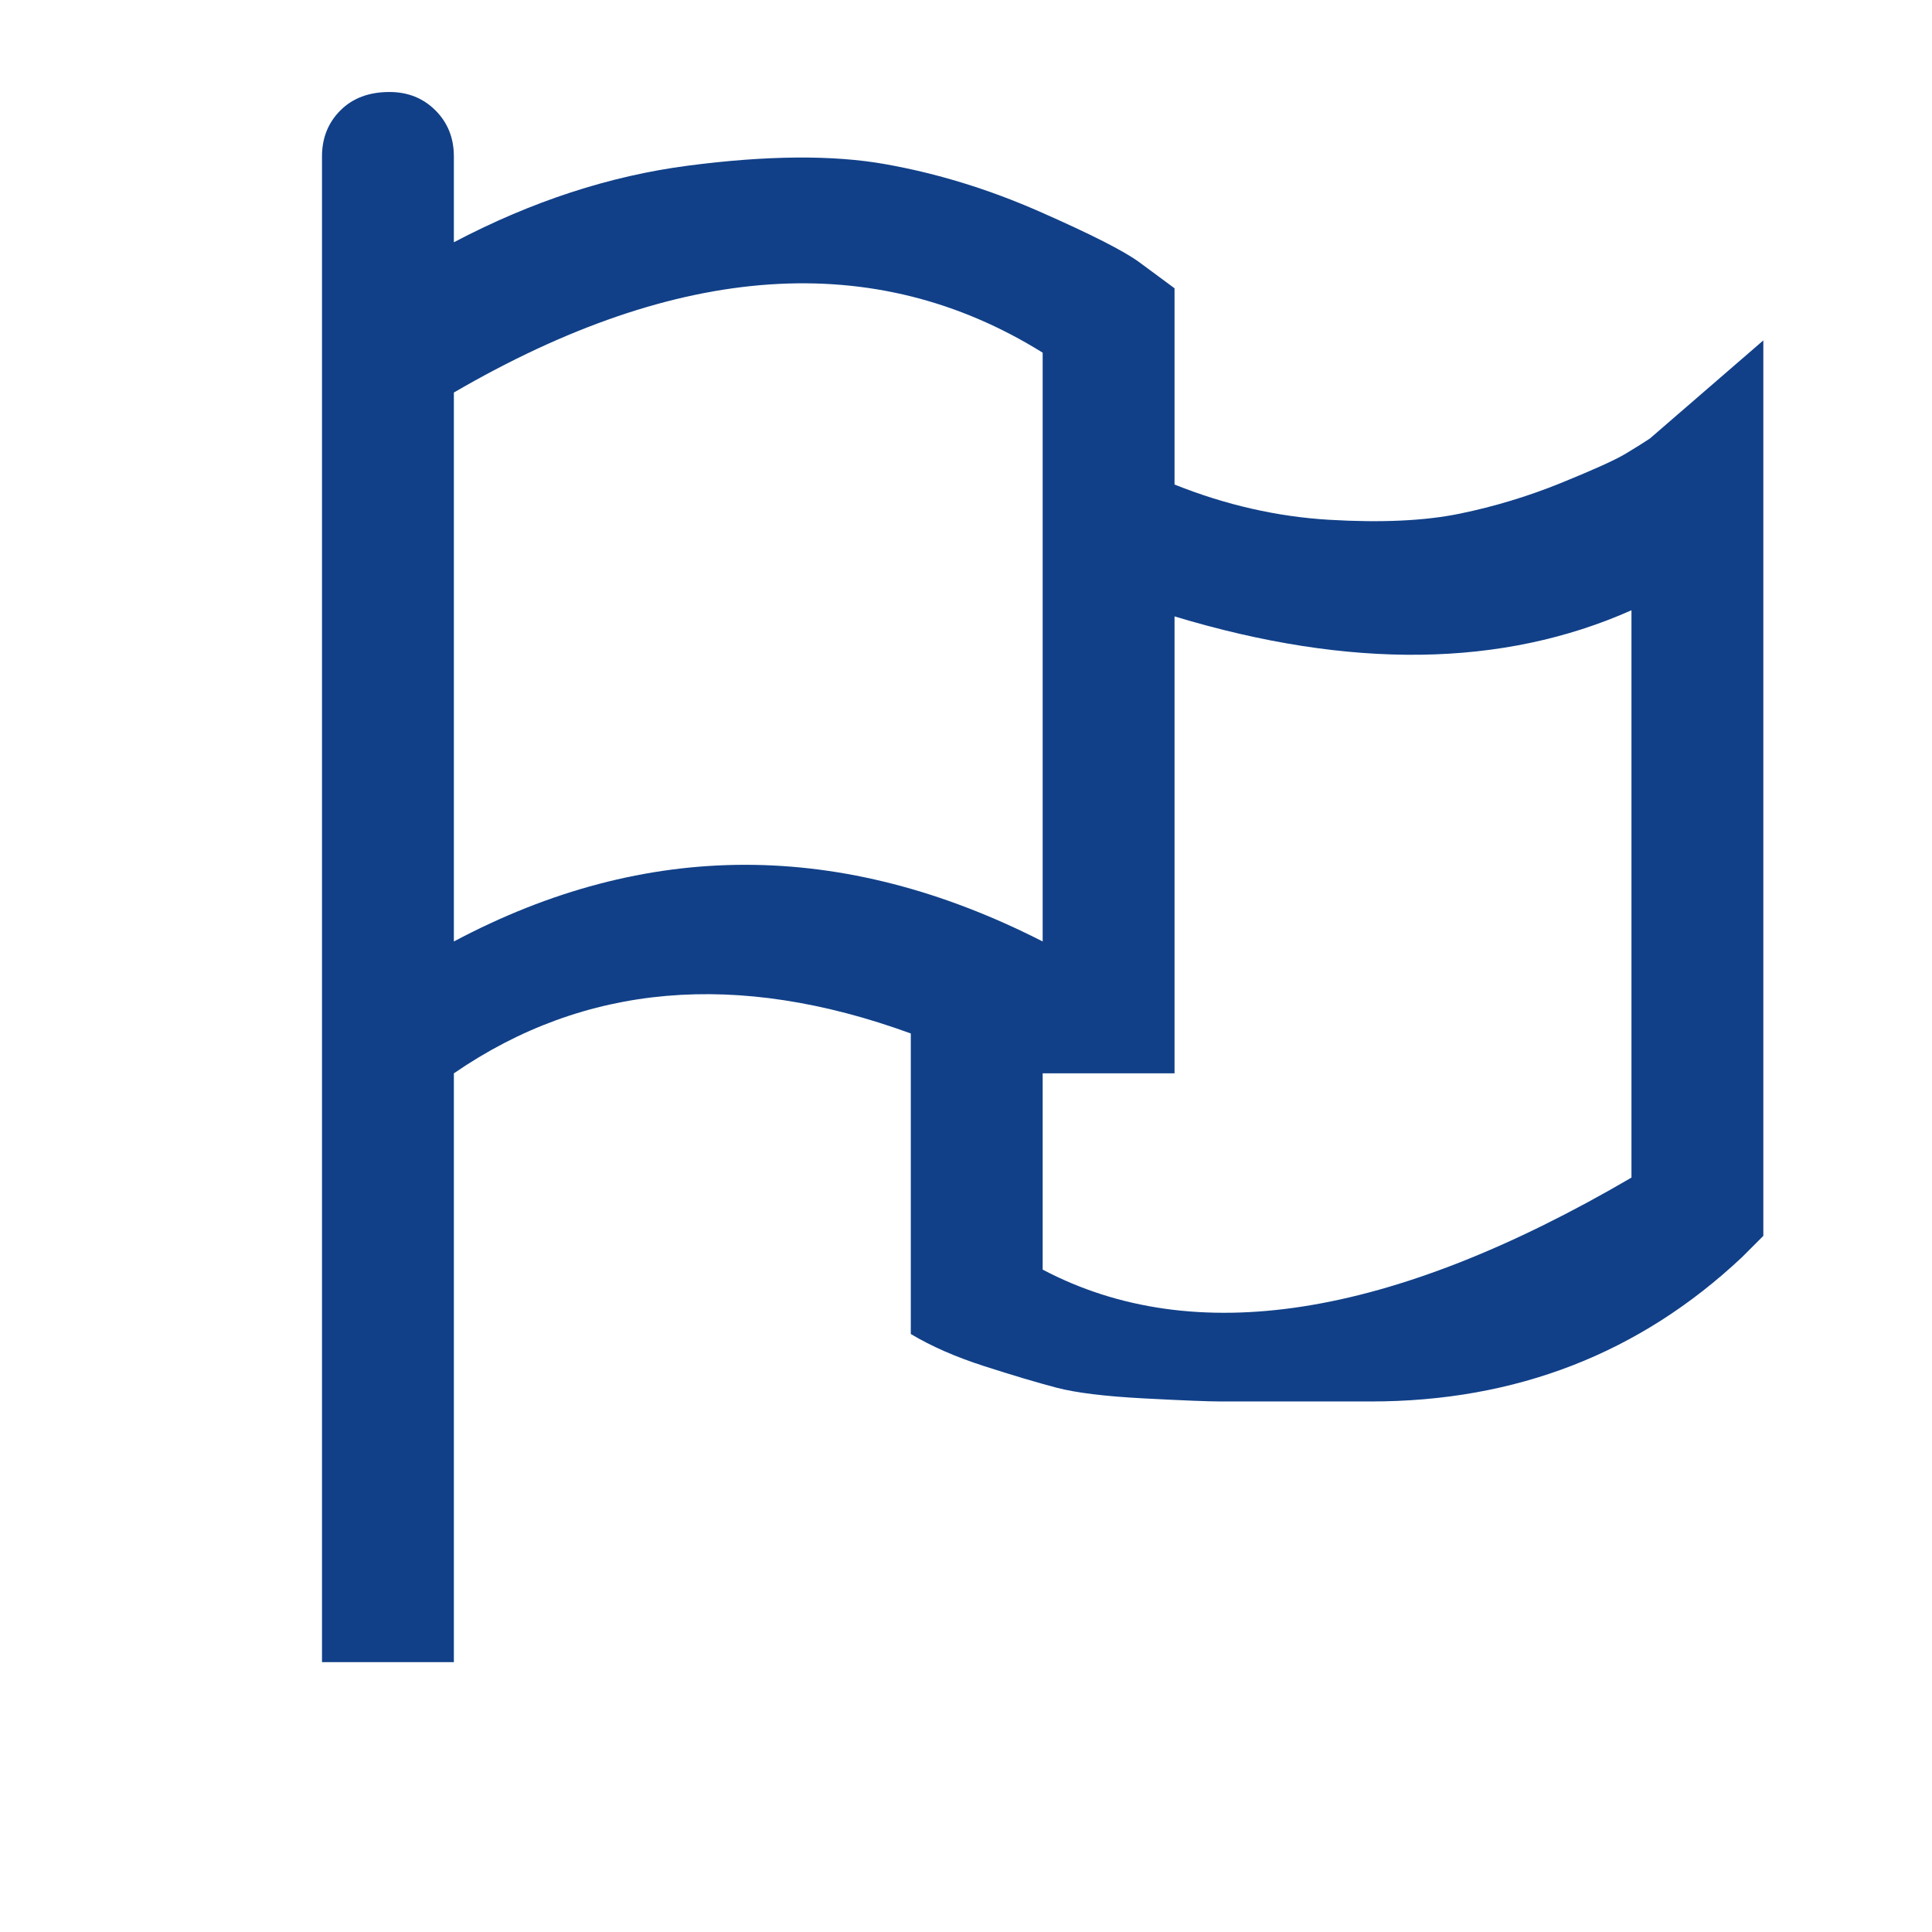 <?xml version="1.0" encoding="UTF-8"?>
<svg xmlns="http://www.w3.org/2000/svg" width="50" height="50" viewBox="-100 -30 630 630">
  <path fill="#114088" d="M283 128V64q-4-3-11.5-8.5T239 39t-50.5-15.5t-64 .5T48 49V21q0-9-6-15T27 0Q17 0 11 6T5 21v491h43V320q64-44 149-13v98q10 6 24 10.5t23.5 7T273 426t25 1h49q71 0 121-47l7-7V81l-37 32q-3 2-8 5t-21 9.5t-33 10t-42.5 2T283 128zM48 277V98q110-64 192-13v192q-98-50-192 0zm384 77q-118 69-192 30v-64h43V171q86 26 149-2v185z"></path>
</svg>

